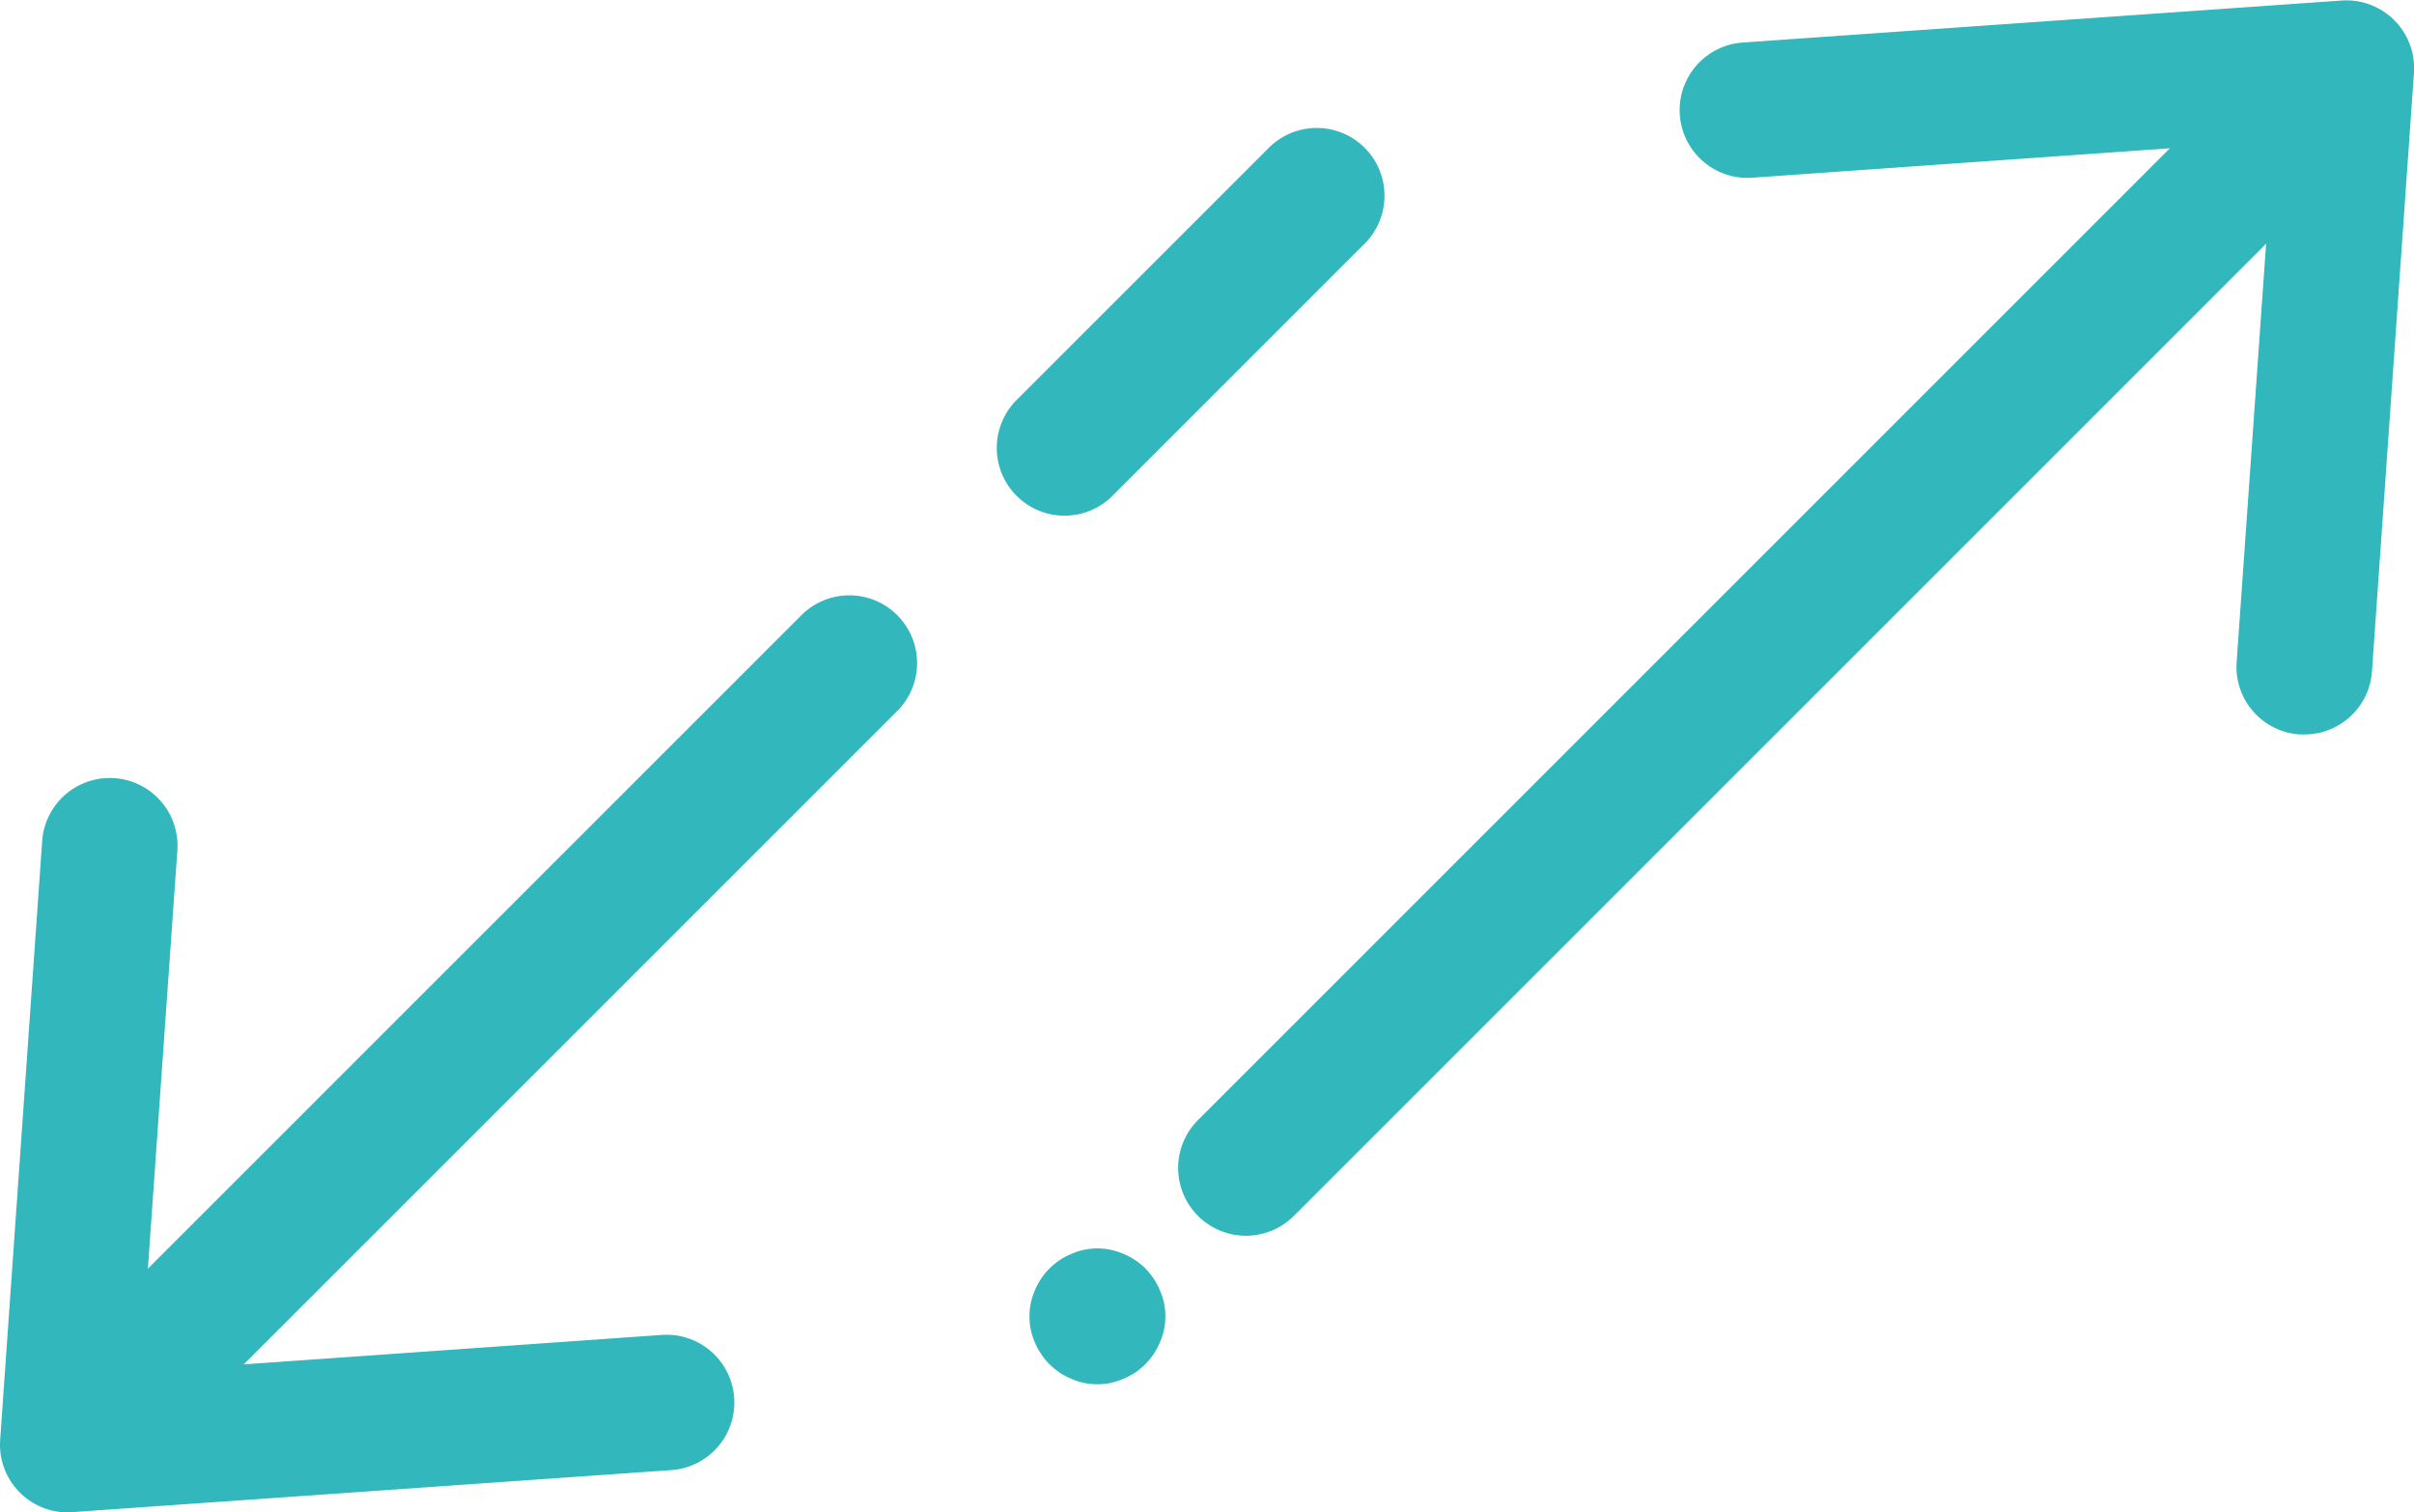 <svg id="GOLFCAR_pictos_Plan_de_travail_1" data-name="GOLFCAR_pictos_Plan de travail 1" xmlns="http://www.w3.org/2000/svg" width="59.18" height="37.079" viewBox="0 0 59.18 37.079">
  <defs>
    <style>
      .cls-1 {
        fill: #31b7bc;
      }
    </style>
  </defs>
  <g id="Groupe_44" data-name="Groupe 44" transform="translate(0 0)">
    <g id="Groupe_42" data-name="Groupe 42" transform="translate(25.243)">
      <path id="Tracé_130" data-name="Tracé 130" class="cls-1" d="M283.706,141.313q-.059,0-.118,0a1.661,1.661,0,0,1-1.541-1.773l.9-12.777-12.777.9a1.661,1.661,0,0,1-.233-3.314l14.684-1.03a1.661,1.661,0,0,1,1.773,1.773l-1.03,14.684A1.661,1.661,0,0,1,283.706,141.313Z" transform="translate(-252.458 -123.306)"/>
      <path id="Tracé_131" data-name="Tracé 131" class="cls-1" d="M193.321,274.084a1.733,1.733,0,0,1-.326-.031,1.771,1.771,0,0,1-.309-.1,1.72,1.72,0,0,1-.287-.151,1.753,1.753,0,0,1-.253-.208,1.614,1.614,0,0,1-.206-.253,1.572,1.572,0,0,1-.154-.286,1.777,1.777,0,0,1-.1-.309,1.732,1.732,0,0,1-.031-.326,1.711,1.711,0,0,1,.031-.324,1.86,1.86,0,0,1,.1-.311,1.733,1.733,0,0,1,.154-.287,1.513,1.513,0,0,1,.206-.251,1.621,1.621,0,0,1,.253-.208,1.573,1.573,0,0,1,.287-.152,1.613,1.613,0,0,1,.309-.1,1.631,1.631,0,0,1,.65,0,1.683,1.683,0,0,1,.311.1,1.639,1.639,0,0,1,.745.61,1.736,1.736,0,0,1,.152.287,1.546,1.546,0,0,1,.1.311,1.566,1.566,0,0,1,.033.324,1.584,1.584,0,0,1-.033.326,1.482,1.482,0,0,1-.1.309,1.576,1.576,0,0,1-.152.286,1.691,1.691,0,0,1-.459.461,1.894,1.894,0,0,1-.287.151,1.854,1.854,0,0,1-.311.1A1.7,1.7,0,0,1,193.321,274.084Z" transform="translate(-191.66 -240.146)"/>
      <path id="Tracé_132" data-name="Tracé 132" class="cls-1" d="M210.857,158.344a1.661,1.661,0,0,1-1.175-2.836l25.732-25.732a1.661,1.661,0,0,1,2.349,2.349l-25.732,25.732A1.656,1.656,0,0,1,210.857,158.344Z" transform="translate(-205.555 -128.047)"/>
    </g>
    <g id="Groupe_43" data-name="Groupe 43" transform="translate(0 3.141)">
      <path id="Tracé_133" data-name="Tracé 133" class="cls-1" d="M71.744,233.173a1.661,1.661,0,0,1-1.657-1.777l1.03-14.684a1.661,1.661,0,1,1,3.314.233l-.9,12.777,12.777-.9a1.661,1.661,0,1,1,.233,3.314l-14.684,1.03Q71.8,233.173,71.744,233.173Z" transform="translate(-70.083 -199.234)"/>
      <path id="Tracé_134" data-name="Tracé 134" class="cls-1" d="M189.437,147.936a1.661,1.661,0,0,1-1.174-2.836l6.18-6.18a1.661,1.661,0,1,1,2.349,2.349l-6.18,6.18A1.656,1.656,0,0,1,189.437,147.936Z" transform="translate(-163.34 -138.434)"/>
      <path id="Tracé_135" data-name="Tracé 135" class="cls-1" d="M77.727,214.859a1.661,1.661,0,0,1-1.174-2.836l17.915-17.915a1.661,1.661,0,1,1,2.349,2.349L78.9,214.372A1.656,1.656,0,0,1,77.727,214.859Z" transform="translate(-74.824 -182.163)"/>
    </g>
  </g>
</svg>
